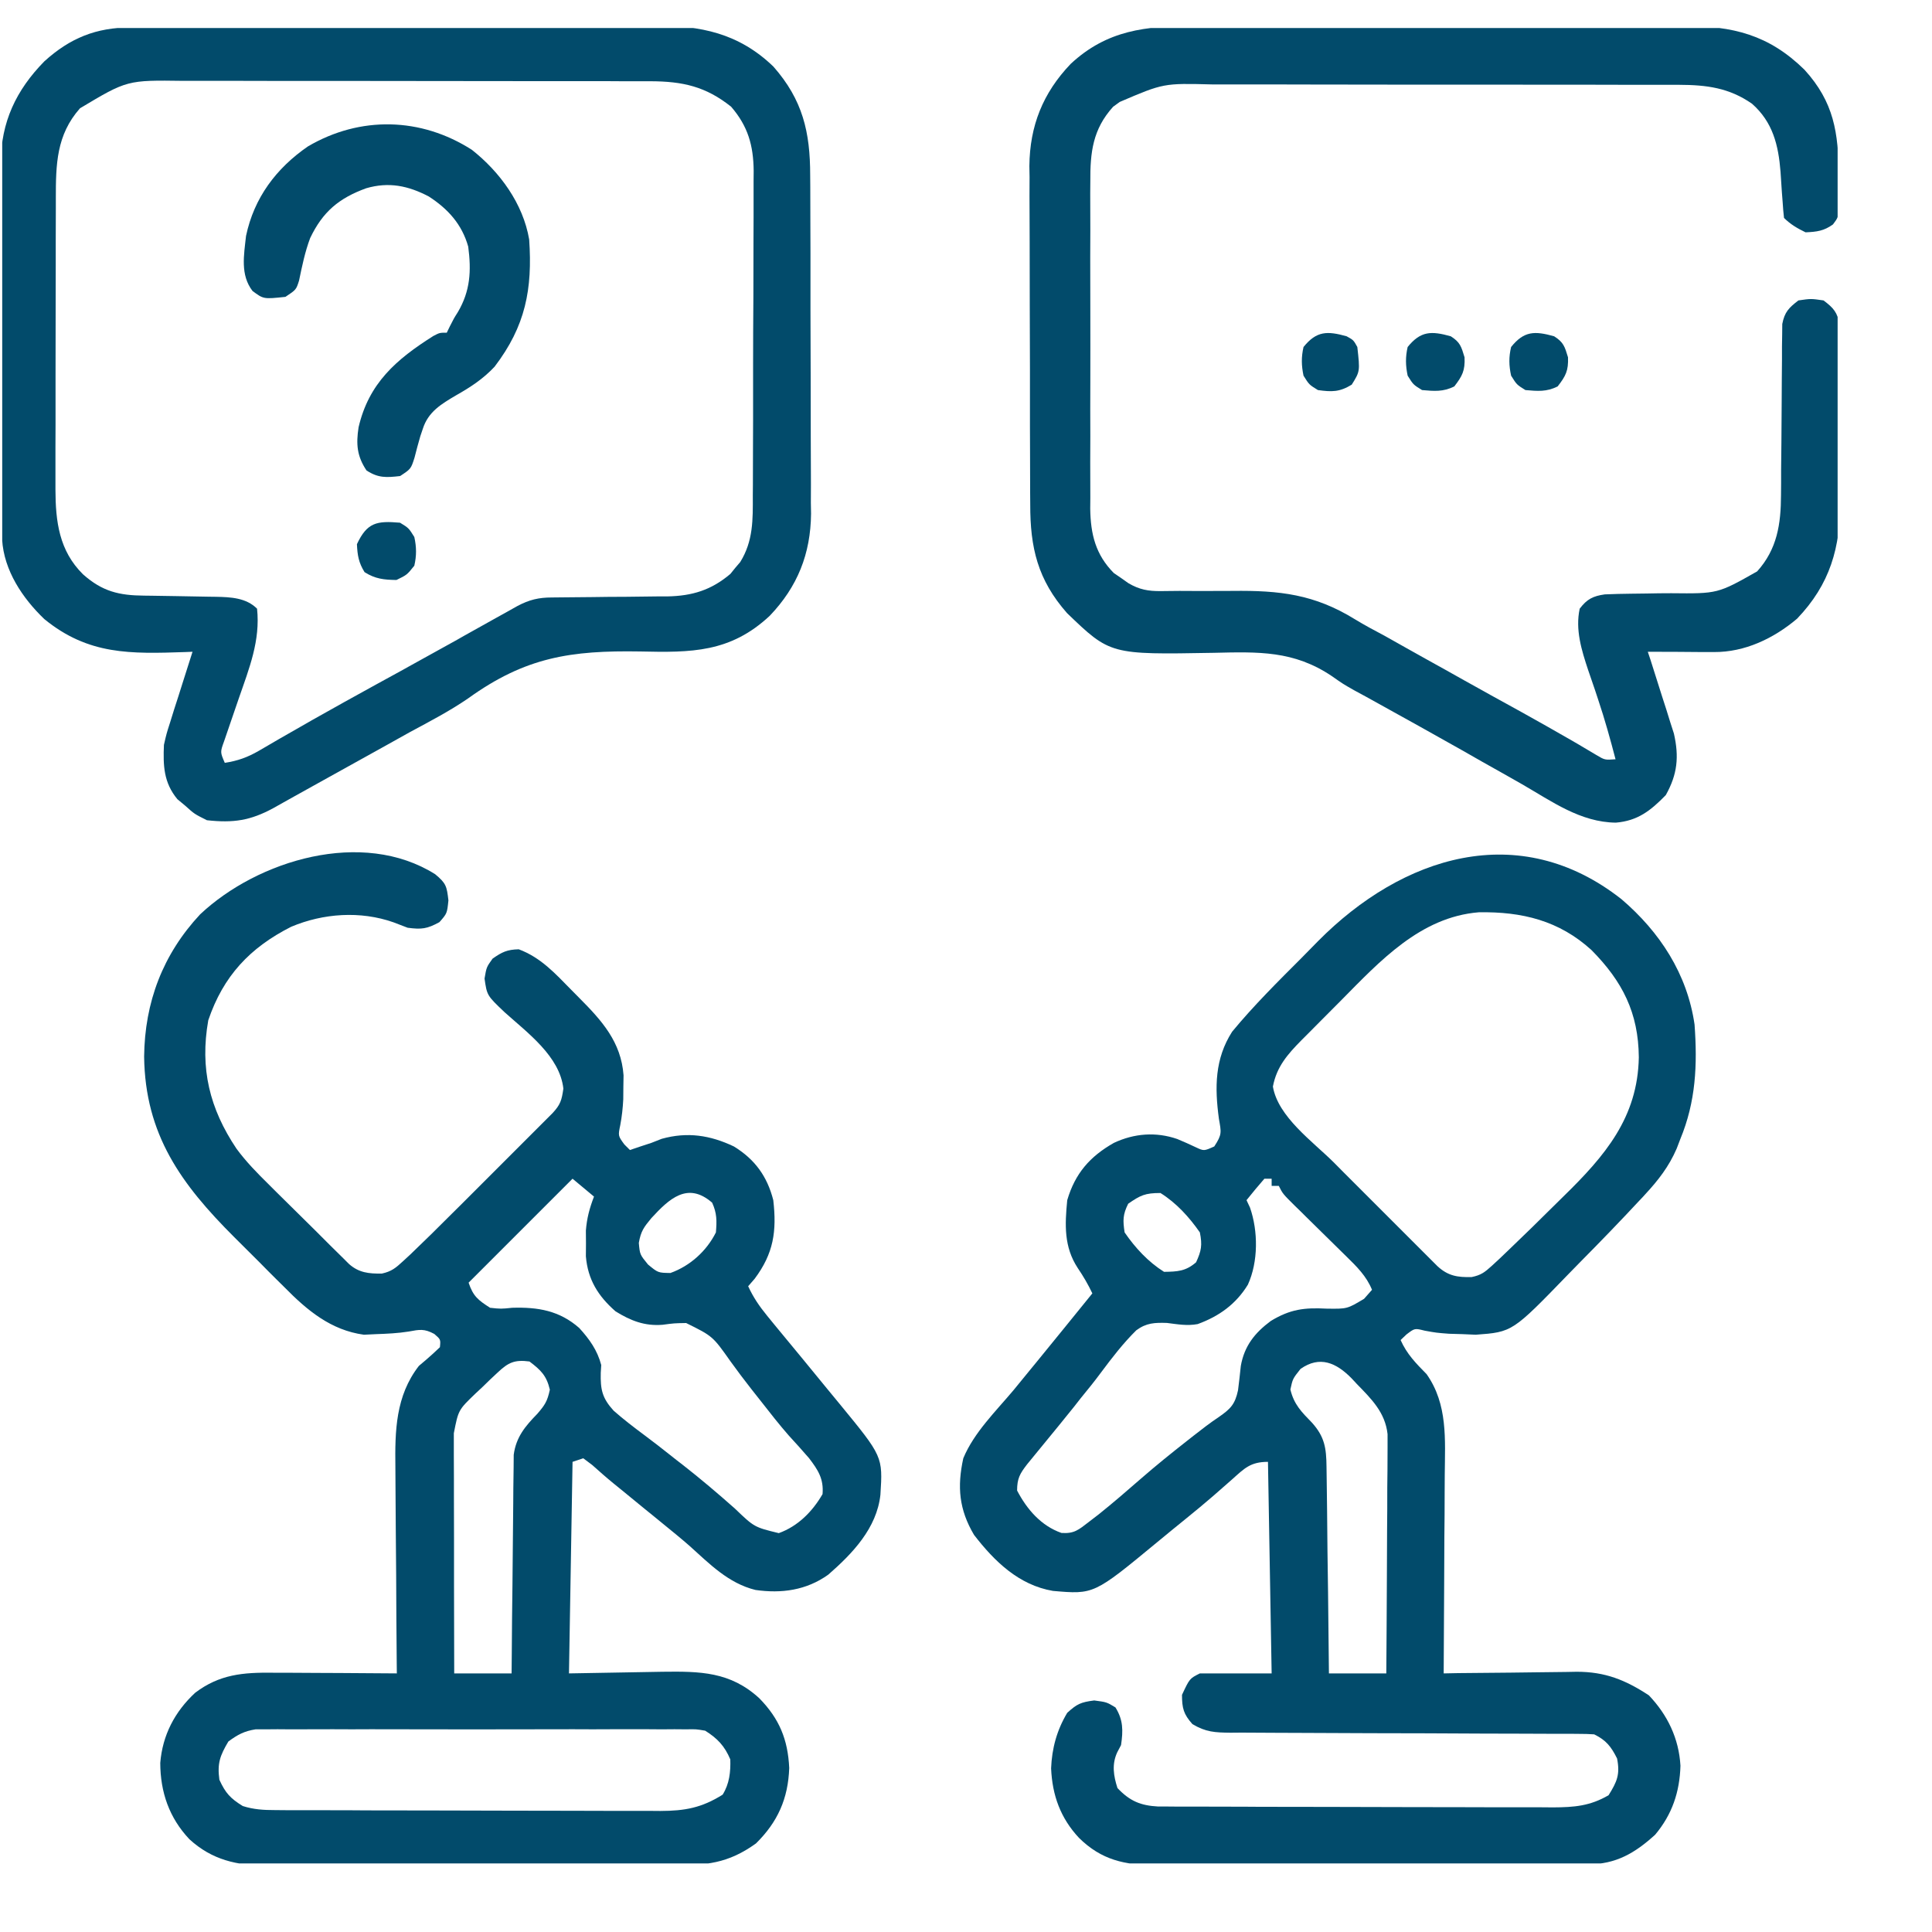 <svg width="20" height="20" viewBox="0 0 20 20" fill="none" xmlns="http://www.w3.org/2000/svg">
<g clip-path="url(#clip0_948_8442)">
<path d="M4.505 9.05C4.618 9.144 4.625 9.173 4.642 9.321C4.628 9.456 4.628 9.456 4.549 9.546C4.421 9.616 4.364 9.623 4.22 9.604C4.171 9.586 4.122 9.567 4.074 9.548C3.731 9.427 3.346 9.454 3.014 9.594C2.587 9.81 2.311 10.104 2.156 10.562C2.068 11.06 2.169 11.475 2.448 11.891C2.548 12.027 2.663 12.144 2.783 12.262C2.809 12.287 2.834 12.312 2.859 12.338C2.912 12.39 2.964 12.442 3.017 12.494C3.098 12.573 3.178 12.653 3.259 12.733C3.31 12.784 3.361 12.835 3.412 12.886C3.436 12.91 3.46 12.934 3.485 12.958C3.507 12.98 3.53 13.002 3.553 13.025C3.572 13.044 3.592 13.064 3.612 13.084C3.714 13.175 3.817 13.186 3.953 13.184C4.053 13.162 4.096 13.126 4.171 13.057C4.197 13.033 4.223 13.009 4.249 12.985C4.393 12.847 4.535 12.708 4.675 12.567C4.707 12.536 4.739 12.504 4.771 12.472C4.837 12.405 4.904 12.339 4.97 12.273C5.071 12.171 5.173 12.069 5.275 11.968C5.34 11.903 5.404 11.839 5.469 11.774C5.499 11.744 5.53 11.713 5.561 11.682C5.589 11.654 5.617 11.626 5.646 11.597C5.671 11.572 5.695 11.547 5.721 11.522C5.802 11.434 5.815 11.389 5.832 11.269C5.794 10.934 5.462 10.693 5.223 10.478C5.041 10.305 5.041 10.305 5.016 10.13C5.036 10.012 5.036 10.012 5.099 9.924C5.197 9.855 5.25 9.83 5.37 9.827C5.598 9.912 5.746 10.076 5.913 10.246C5.941 10.274 5.969 10.302 5.997 10.331C6.231 10.566 6.43 10.787 6.455 11.132C6.454 11.172 6.454 11.212 6.453 11.253C6.453 11.295 6.452 11.337 6.452 11.38C6.447 11.473 6.438 11.557 6.421 11.647C6.398 11.758 6.398 11.758 6.463 11.847C6.482 11.866 6.501 11.885 6.521 11.905C6.553 11.894 6.585 11.883 6.618 11.872C6.68 11.852 6.68 11.852 6.743 11.831C6.778 11.817 6.814 11.803 6.85 11.789C7.115 11.715 7.351 11.751 7.597 11.868C7.814 12.001 7.942 12.177 8.005 12.424C8.042 12.747 8.008 12.976 7.812 13.238C7.79 13.264 7.768 13.289 7.745 13.315C7.798 13.43 7.86 13.521 7.94 13.619C7.966 13.651 7.993 13.684 8.02 13.717C8.114 13.832 8.209 13.947 8.304 14.061C8.394 14.17 8.483 14.279 8.572 14.388C8.613 14.437 8.653 14.486 8.694 14.536C9.139 15.078 9.139 15.078 9.114 15.474C9.076 15.82 8.826 16.081 8.574 16.301C8.347 16.463 8.09 16.498 7.82 16.459C7.54 16.39 7.345 16.189 7.137 16.002C7.049 15.925 6.959 15.852 6.868 15.778C6.836 15.751 6.803 15.725 6.769 15.697C6.736 15.67 6.703 15.643 6.669 15.616C6.597 15.557 6.525 15.498 6.453 15.439C6.42 15.412 6.386 15.385 6.352 15.357C6.276 15.295 6.204 15.231 6.131 15.166C6.085 15.131 6.085 15.131 6.038 15.096C6.001 15.108 5.965 15.121 5.927 15.133C5.915 15.856 5.902 16.578 5.89 17.323C6.374 17.315 6.374 17.315 6.858 17.306C7.246 17.301 7.56 17.304 7.861 17.581C8.068 17.793 8.156 18.007 8.17 18.302C8.159 18.619 8.051 18.861 7.826 19.083C7.536 19.292 7.307 19.311 6.957 19.309C6.908 19.31 6.86 19.31 6.81 19.31C6.677 19.311 6.544 19.311 6.411 19.311C6.3 19.311 6.189 19.311 6.078 19.311C5.815 19.312 5.553 19.312 5.29 19.311C5.02 19.31 4.75 19.311 4.48 19.312C4.247 19.313 4.015 19.313 3.782 19.313C3.643 19.313 3.505 19.313 3.366 19.314C3.211 19.314 3.057 19.314 2.902 19.313C2.857 19.313 2.811 19.314 2.765 19.314C2.453 19.311 2.195 19.255 1.96 19.039C1.751 18.817 1.66 18.552 1.659 18.25C1.682 17.963 1.809 17.719 2.021 17.523C2.273 17.332 2.518 17.312 2.826 17.316C2.862 17.316 2.899 17.316 2.937 17.316C3.054 17.316 3.171 17.317 3.287 17.318C3.367 17.319 3.446 17.319 3.526 17.319C3.72 17.32 3.914 17.321 4.108 17.323C4.108 17.29 4.108 17.258 4.107 17.224C4.104 16.916 4.102 16.607 4.101 16.299C4.1 16.14 4.099 15.982 4.097 15.823C4.096 15.67 4.095 15.517 4.094 15.363C4.094 15.305 4.094 15.247 4.093 15.189C4.088 14.812 4.095 14.451 4.336 14.14C4.362 14.118 4.388 14.096 4.415 14.073C4.462 14.032 4.509 13.99 4.554 13.946C4.562 13.866 4.562 13.866 4.496 13.809C4.392 13.753 4.344 13.763 4.231 13.784C4.118 13.802 4.007 13.807 3.893 13.811C3.851 13.813 3.81 13.815 3.767 13.817C3.425 13.77 3.18 13.565 2.945 13.326C2.917 13.299 2.89 13.272 2.861 13.243C2.803 13.186 2.746 13.128 2.688 13.069C2.601 12.982 2.514 12.895 2.426 12.808C1.876 12.259 1.502 11.746 1.492 10.938C1.498 10.375 1.685 9.88 2.072 9.465C2.669 8.904 3.752 8.576 4.505 9.05ZM5.927 12.202C5.572 12.557 5.216 12.912 4.851 13.278C4.898 13.419 4.949 13.458 5.073 13.538C5.185 13.55 5.185 13.55 5.303 13.538C5.569 13.53 5.791 13.567 5.996 13.747C6.102 13.863 6.184 13.978 6.224 14.131C6.222 14.158 6.221 14.184 6.219 14.211C6.215 14.384 6.233 14.472 6.352 14.603C6.455 14.694 6.564 14.777 6.674 14.859C6.763 14.925 6.85 14.993 6.937 15.062C6.979 15.096 7.022 15.129 7.065 15.162C7.252 15.308 7.431 15.46 7.608 15.617C7.808 15.809 7.808 15.809 8.062 15.871C8.261 15.799 8.41 15.648 8.515 15.467C8.528 15.309 8.469 15.218 8.376 15.096C8.307 15.016 8.237 14.938 8.165 14.86C8.067 14.748 7.976 14.632 7.884 14.514C7.849 14.47 7.814 14.425 7.779 14.381C7.705 14.287 7.633 14.191 7.563 14.094C7.378 13.832 7.378 13.832 7.103 13.696C6.98 13.698 6.98 13.698 6.859 13.714C6.673 13.729 6.529 13.672 6.372 13.575C6.192 13.417 6.085 13.247 6.065 13.005C6.066 12.961 6.066 12.917 6.066 12.872C6.066 12.806 6.066 12.806 6.065 12.739C6.075 12.61 6.103 12.507 6.149 12.387C6.076 12.326 6.002 12.265 5.927 12.202ZM6.743 12.61C6.665 12.704 6.634 12.745 6.613 12.867C6.624 12.987 6.624 12.987 6.708 13.09C6.812 13.176 6.812 13.176 6.94 13.178C7.142 13.106 7.314 12.952 7.411 12.758C7.421 12.639 7.422 12.559 7.372 12.45C7.118 12.229 6.927 12.41 6.743 12.61ZM5.152 14.208C5.127 14.232 5.102 14.255 5.076 14.279C5.05 14.304 5.025 14.329 4.999 14.354C4.974 14.377 4.949 14.401 4.923 14.425C4.745 14.596 4.745 14.596 4.698 14.837C4.698 14.883 4.698 14.929 4.698 14.976C4.698 15.002 4.698 15.027 4.698 15.053C4.698 15.137 4.698 15.22 4.699 15.304C4.699 15.362 4.699 15.42 4.699 15.478C4.699 15.631 4.699 15.784 4.7 15.937C4.7 16.093 4.7 16.249 4.7 16.405C4.701 16.711 4.701 17.017 4.702 17.323C4.898 17.323 5.094 17.323 5.296 17.323C5.296 17.252 5.297 17.181 5.298 17.108C5.299 16.873 5.302 16.638 5.305 16.403C5.306 16.261 5.308 16.119 5.309 15.976C5.31 15.839 5.311 15.702 5.313 15.564C5.314 15.512 5.314 15.46 5.314 15.407C5.315 15.334 5.316 15.26 5.317 15.187C5.317 15.145 5.318 15.103 5.318 15.06C5.342 14.877 5.437 14.764 5.563 14.635C5.641 14.544 5.666 14.507 5.692 14.386C5.658 14.241 5.6 14.184 5.481 14.094C5.328 14.074 5.263 14.103 5.152 14.208ZM2.364 18.028C2.277 18.175 2.248 18.254 2.271 18.424C2.334 18.562 2.385 18.617 2.513 18.696C2.626 18.732 2.729 18.738 2.848 18.738C2.885 18.738 2.923 18.738 2.962 18.739C3.023 18.739 3.023 18.739 3.086 18.739C3.151 18.739 3.151 18.739 3.218 18.739C3.361 18.74 3.505 18.74 3.649 18.74C3.698 18.741 3.748 18.741 3.797 18.741C4.03 18.741 4.263 18.742 4.496 18.742C4.765 18.742 5.033 18.743 5.302 18.744C5.509 18.744 5.717 18.745 5.925 18.745C6.049 18.745 6.173 18.745 6.297 18.746C6.435 18.746 6.574 18.746 6.712 18.746C6.753 18.747 6.794 18.747 6.836 18.747C7.09 18.746 7.263 18.715 7.481 18.578C7.551 18.465 7.564 18.344 7.56 18.213C7.501 18.074 7.427 17.996 7.3 17.916C7.206 17.9 7.206 17.9 7.103 17.902C7.063 17.902 7.023 17.902 6.982 17.901C6.938 17.902 6.895 17.902 6.85 17.902C6.804 17.902 6.758 17.902 6.71 17.901C6.584 17.901 6.458 17.901 6.332 17.901C6.2 17.902 6.067 17.902 5.935 17.901C5.713 17.901 5.491 17.901 5.269 17.902C5.013 17.903 4.756 17.902 4.5 17.902C4.28 17.901 4.059 17.901 3.839 17.901C3.708 17.902 3.576 17.902 3.445 17.901C3.298 17.901 3.151 17.901 3.005 17.902C2.961 17.902 2.918 17.902 2.873 17.901C2.813 17.902 2.813 17.902 2.751 17.902C2.717 17.902 2.682 17.902 2.646 17.902C2.529 17.92 2.46 17.957 2.364 18.028Z" fill="#024B6B"/>
<path d="M16.785 9.308C17.182 9.647 17.466 10.081 17.542 10.606C17.572 11.023 17.556 11.402 17.394 11.793C17.382 11.825 17.37 11.857 17.357 11.89C17.276 12.077 17.167 12.217 17.029 12.366C17.011 12.386 16.994 12.405 16.975 12.424C16.774 12.64 16.569 12.852 16.362 13.061C16.318 13.105 16.275 13.15 16.232 13.194C15.656 13.789 15.656 13.789 15.277 13.817C15.232 13.815 15.186 13.813 15.14 13.811C15.071 13.809 15.071 13.809 15.001 13.807C14.87 13.797 14.87 13.797 14.748 13.775C14.645 13.749 14.645 13.749 14.56 13.814C14.54 13.833 14.52 13.852 14.499 13.872C14.564 14.018 14.657 14.112 14.768 14.225C14.989 14.538 14.959 14.903 14.956 15.268C14.955 15.327 14.955 15.387 14.955 15.446C14.955 15.602 14.954 15.757 14.952 15.912C14.951 16.071 14.951 16.23 14.95 16.389C14.949 16.701 14.947 17.012 14.945 17.323C14.994 17.322 15.042 17.321 15.093 17.32C15.275 17.318 15.457 17.316 15.64 17.315C15.719 17.314 15.797 17.313 15.876 17.312C15.99 17.31 16.103 17.309 16.217 17.308C16.252 17.308 16.286 17.307 16.322 17.306C16.616 17.306 16.825 17.39 17.069 17.55C17.263 17.753 17.38 17.998 17.396 18.279C17.388 18.551 17.31 18.783 17.134 18.993C16.925 19.183 16.728 19.299 16.44 19.299C16.376 19.3 16.376 19.3 16.312 19.3C16.266 19.3 16.22 19.3 16.172 19.3C16.099 19.301 16.099 19.301 16.024 19.301C15.891 19.302 15.757 19.302 15.624 19.302C15.54 19.302 15.457 19.302 15.373 19.302C15.081 19.303 14.79 19.303 14.498 19.303C14.226 19.303 13.955 19.304 13.683 19.305C13.45 19.306 13.216 19.307 12.983 19.307C12.844 19.306 12.704 19.307 12.565 19.308C12.41 19.308 12.254 19.308 12.099 19.308C12.03 19.308 12.03 19.308 11.96 19.309C11.643 19.306 11.403 19.256 11.169 19.025C10.978 18.82 10.893 18.585 10.881 18.306C10.889 18.099 10.941 17.909 11.048 17.731C11.149 17.639 11.188 17.621 11.327 17.603C11.456 17.62 11.456 17.62 11.547 17.675C11.628 17.805 11.627 17.915 11.605 18.065C11.585 18.102 11.585 18.102 11.566 18.139C11.508 18.263 11.527 18.383 11.568 18.51C11.696 18.645 11.807 18.691 11.989 18.701C12.022 18.701 12.055 18.701 12.088 18.701C12.126 18.701 12.164 18.701 12.202 18.702C12.243 18.702 12.284 18.702 12.327 18.702C12.392 18.702 12.392 18.702 12.458 18.702C12.602 18.703 12.746 18.703 12.889 18.703C12.939 18.703 12.989 18.704 13.038 18.704C13.271 18.704 13.504 18.704 13.737 18.705C14.005 18.705 14.274 18.706 14.542 18.707C14.75 18.707 14.958 18.708 15.166 18.708C15.29 18.708 15.414 18.708 15.537 18.709C15.676 18.709 15.814 18.709 15.953 18.709C15.993 18.709 16.034 18.71 16.076 18.71C16.296 18.709 16.46 18.696 16.652 18.584C16.74 18.443 16.772 18.369 16.74 18.204C16.678 18.08 16.627 18.015 16.503 17.954C16.45 17.95 16.396 17.949 16.342 17.949C16.291 17.948 16.291 17.948 16.239 17.948C16.202 17.948 16.165 17.948 16.127 17.948C16.087 17.948 16.048 17.948 16.008 17.948C15.923 17.948 15.837 17.948 15.752 17.947C15.617 17.947 15.482 17.947 15.347 17.946C14.964 17.944 14.58 17.942 14.197 17.942C13.962 17.941 13.728 17.94 13.493 17.939C13.404 17.938 13.314 17.938 13.225 17.938C13.1 17.938 12.975 17.937 12.85 17.936C12.813 17.936 12.775 17.937 12.737 17.937C12.577 17.935 12.483 17.931 12.344 17.848C12.252 17.745 12.236 17.683 12.236 17.545C12.315 17.376 12.315 17.376 12.421 17.323C12.666 17.323 12.911 17.323 13.164 17.323C13.151 16.6 13.139 15.878 13.126 15.133C12.943 15.133 12.882 15.201 12.753 15.316C12.71 15.354 12.666 15.392 12.623 15.43C12.591 15.458 12.591 15.458 12.558 15.487C12.469 15.564 12.378 15.639 12.287 15.713C12.184 15.796 12.082 15.88 11.98 15.964C11.324 16.506 11.324 16.506 10.9 16.469C10.548 16.409 10.296 16.165 10.083 15.889C9.928 15.627 9.907 15.392 9.972 15.096C10.082 14.83 10.309 14.609 10.492 14.391C10.544 14.327 10.597 14.263 10.649 14.199C10.676 14.166 10.703 14.133 10.731 14.099C10.924 13.863 11.116 13.626 11.308 13.389C11.263 13.295 11.216 13.214 11.157 13.127C11.013 12.908 11.023 12.679 11.048 12.424C11.129 12.148 11.282 11.972 11.531 11.831C11.742 11.732 11.967 11.715 12.187 11.791C12.252 11.818 12.315 11.846 12.378 11.876C12.463 11.916 12.463 11.916 12.57 11.868C12.653 11.742 12.642 11.721 12.618 11.581C12.574 11.256 12.575 10.961 12.755 10.68C12.977 10.411 13.226 10.164 13.473 9.917C13.53 9.859 13.587 9.801 13.644 9.743C14.514 8.864 15.723 8.473 16.785 9.308ZM13.882 10.357C13.812 10.428 13.742 10.498 13.671 10.569C13.626 10.614 13.581 10.66 13.536 10.705C13.515 10.726 13.494 10.747 13.473 10.768C13.329 10.914 13.216 11.042 13.177 11.248C13.23 11.562 13.59 11.817 13.808 12.034C13.84 12.067 13.873 12.099 13.906 12.133C13.974 12.201 14.042 12.269 14.11 12.337C14.18 12.406 14.25 12.476 14.319 12.546C14.42 12.647 14.521 12.748 14.622 12.849C14.669 12.896 14.669 12.896 14.717 12.944C14.76 12.987 14.76 12.987 14.804 13.031C14.83 13.056 14.855 13.082 14.881 13.108C14.99 13.208 15.087 13.224 15.235 13.22C15.332 13.2 15.37 13.17 15.443 13.104C15.469 13.08 15.494 13.056 15.521 13.032C15.566 12.988 15.566 12.988 15.613 12.944C15.631 12.927 15.649 12.909 15.668 12.891C15.797 12.768 15.924 12.643 16.051 12.517C16.096 12.472 16.141 12.428 16.186 12.384C16.614 11.966 16.954 11.569 16.965 10.945C16.961 10.484 16.796 10.16 16.476 9.836C16.141 9.53 15.756 9.436 15.308 9.444C14.704 9.493 14.285 9.949 13.882 10.357ZM13.089 12.202C13.026 12.274 12.964 12.349 12.904 12.424C12.916 12.45 12.928 12.475 12.94 12.501C13.025 12.745 13.026 13.062 12.918 13.299C12.794 13.501 12.62 13.626 12.398 13.707C12.287 13.727 12.193 13.709 12.08 13.695C11.954 13.691 11.867 13.694 11.763 13.771C11.627 13.905 11.511 14.056 11.397 14.209C11.33 14.3 11.259 14.387 11.187 14.475C11.153 14.518 11.153 14.518 11.119 14.562C11.011 14.697 10.901 14.831 10.791 14.965C10.766 14.996 10.741 15.027 10.714 15.059C10.687 15.092 10.66 15.124 10.633 15.158C10.557 15.256 10.529 15.306 10.529 15.43C10.63 15.624 10.777 15.795 10.988 15.869C11.12 15.878 11.165 15.837 11.269 15.757C11.304 15.73 11.34 15.702 11.377 15.674C11.525 15.555 11.669 15.431 11.812 15.306C11.967 15.171 12.127 15.042 12.289 14.915C12.311 14.898 12.333 14.881 12.355 14.863C12.442 14.795 12.528 14.728 12.62 14.667C12.739 14.584 12.785 14.537 12.816 14.392C12.827 14.308 12.836 14.223 12.845 14.139C12.882 13.932 12.99 13.797 13.156 13.674C13.358 13.552 13.503 13.535 13.734 13.547C13.946 13.55 13.946 13.55 14.121 13.445C14.148 13.414 14.175 13.384 14.203 13.352C14.144 13.208 14.045 13.112 13.936 13.005C13.917 12.986 13.898 12.968 13.879 12.949C13.819 12.89 13.759 12.831 13.699 12.772C13.639 12.713 13.579 12.654 13.519 12.595C13.482 12.558 13.445 12.521 13.407 12.485C13.279 12.358 13.279 12.358 13.238 12.276C13.213 12.276 13.189 12.276 13.164 12.276C13.164 12.251 13.164 12.227 13.164 12.202C13.139 12.202 13.114 12.202 13.089 12.202ZM11.679 12.461C11.623 12.573 11.623 12.633 11.642 12.758C11.752 12.918 11.886 13.063 12.05 13.166C12.19 13.164 12.275 13.16 12.382 13.067C12.437 12.947 12.447 12.89 12.421 12.758C12.311 12.6 12.178 12.453 12.013 12.35C11.854 12.35 11.806 12.373 11.679 12.461ZM13.463 14.171C13.382 14.273 13.382 14.273 13.358 14.384C13.395 14.539 13.473 14.616 13.582 14.728C13.712 14.873 13.73 14.989 13.732 15.183C13.733 15.23 13.733 15.278 13.734 15.327C13.735 15.378 13.735 15.43 13.736 15.482C13.736 15.535 13.737 15.588 13.738 15.641C13.74 15.78 13.741 15.92 13.742 16.059C13.744 16.201 13.746 16.343 13.748 16.486C13.751 16.765 13.754 17.044 13.757 17.323C13.953 17.323 14.149 17.323 14.351 17.323C14.354 16.987 14.355 16.652 14.357 16.316C14.357 16.16 14.358 16.005 14.359 15.849C14.361 15.699 14.361 15.548 14.361 15.398C14.362 15.341 14.362 15.283 14.363 15.226C14.364 15.145 14.364 15.065 14.364 14.985C14.364 14.939 14.364 14.893 14.364 14.846C14.339 14.621 14.198 14.483 14.045 14.326C14.028 14.308 14.011 14.29 13.994 14.271C13.833 14.106 13.662 14.031 13.463 14.171Z" fill="#024B6B"/>
<path d="M1.353 0.284C1.391 0.284 1.391 0.284 1.429 0.283C1.513 0.283 1.597 0.283 1.682 0.282C1.742 0.282 1.802 0.282 1.863 0.281C2.061 0.281 2.259 0.28 2.457 0.279C2.526 0.279 2.594 0.279 2.662 0.279C2.947 0.278 3.232 0.277 3.516 0.277C3.923 0.276 4.33 0.275 4.737 0.273C5.024 0.272 5.31 0.271 5.597 0.271C5.768 0.27 5.939 0.27 6.11 0.269C6.271 0.268 6.432 0.267 6.593 0.268C6.652 0.268 6.711 0.268 6.77 0.267C7.25 0.262 7.648 0.344 8.006 0.689C8.31 1.034 8.387 1.368 8.387 1.814C8.387 1.855 8.388 1.895 8.388 1.937C8.389 2.071 8.389 2.205 8.389 2.339C8.389 2.433 8.389 2.526 8.39 2.62C8.39 2.816 8.39 3.012 8.39 3.207C8.39 3.433 8.391 3.659 8.392 3.884C8.393 4.102 8.393 4.32 8.393 4.538C8.393 4.63 8.394 4.722 8.394 4.815C8.395 4.944 8.395 5.073 8.394 5.203C8.395 5.24 8.395 5.278 8.396 5.317C8.392 5.733 8.256 6.074 7.968 6.375C7.56 6.756 7.156 6.756 6.627 6.744C5.91 6.732 5.44 6.802 4.847 7.229C4.655 7.361 4.449 7.468 4.243 7.579C4.16 7.625 4.077 7.671 3.994 7.718C3.952 7.741 3.911 7.764 3.868 7.788C3.731 7.864 3.594 7.94 3.457 8.016C3.388 8.054 3.319 8.093 3.25 8.131C3.185 8.168 3.119 8.204 3.054 8.24C3.014 8.262 2.975 8.284 2.934 8.307C2.899 8.326 2.864 8.346 2.829 8.366C2.591 8.495 2.415 8.521 2.142 8.491C2.012 8.426 2.012 8.426 1.919 8.342C1.878 8.308 1.878 8.308 1.836 8.273C1.694 8.101 1.688 7.926 1.697 7.711C1.724 7.593 1.724 7.593 1.762 7.475C1.775 7.432 1.788 7.39 1.802 7.346C1.823 7.28 1.823 7.28 1.845 7.213C1.859 7.168 1.873 7.123 1.888 7.077C1.923 6.967 1.958 6.857 1.993 6.747C1.957 6.748 1.957 6.748 1.919 6.75C1.352 6.769 0.915 6.782 0.458 6.408C0.233 6.192 0.041 5.906 0.022 5.586C0.022 5.555 0.021 5.524 0.021 5.492C0.021 5.456 0.021 5.42 0.02 5.383C0.02 5.344 0.02 5.305 0.02 5.264C0.02 5.223 0.02 5.181 0.019 5.139C0.019 5.002 0.018 4.864 0.018 4.727C0.018 4.68 0.018 4.634 0.017 4.585C0.017 4.363 0.016 4.14 0.016 3.917C0.015 3.661 0.015 3.405 0.013 3.148C0.012 2.926 0.011 2.703 0.011 2.481C0.011 2.386 0.011 2.292 0.01 2.198C0.009 2.065 0.009 1.933 0.009 1.801C0.009 1.762 0.008 1.723 0.008 1.683C0.011 1.263 0.166 0.934 0.459 0.635C0.726 0.393 0.995 0.285 1.353 0.284ZM0.828 1.121C0.583 1.398 0.578 1.702 0.578 2.054C0.578 2.088 0.578 2.123 0.578 2.159C0.577 2.275 0.577 2.39 0.577 2.505C0.577 2.586 0.577 2.666 0.577 2.747C0.577 2.915 0.576 3.083 0.576 3.252C0.576 3.467 0.576 3.683 0.575 3.898C0.575 4.064 0.575 4.23 0.575 4.396C0.575 4.476 0.575 4.555 0.574 4.634C0.574 4.746 0.574 4.857 0.574 4.968C0.574 5.001 0.574 5.033 0.574 5.067C0.575 5.399 0.612 5.701 0.859 5.945C1.059 6.123 1.232 6.164 1.494 6.166C1.52 6.166 1.547 6.167 1.574 6.167C1.658 6.169 1.742 6.17 1.827 6.171C1.937 6.173 2.048 6.175 2.159 6.177C2.185 6.177 2.21 6.178 2.236 6.178C2.388 6.181 2.548 6.188 2.661 6.301C2.696 6.631 2.58 6.918 2.474 7.224C2.447 7.303 2.42 7.382 2.393 7.46C2.369 7.531 2.345 7.602 2.32 7.673C2.279 7.786 2.279 7.786 2.327 7.897C2.462 7.876 2.562 7.84 2.68 7.772C2.729 7.744 2.729 7.744 2.778 7.715C2.813 7.695 2.848 7.674 2.884 7.653C2.961 7.609 3.038 7.565 3.115 7.521C3.156 7.497 3.197 7.474 3.239 7.45C3.457 7.326 3.676 7.206 3.895 7.085C3.986 7.035 4.076 6.986 4.167 6.936C4.19 6.923 4.212 6.911 4.235 6.898C4.401 6.807 4.565 6.715 4.73 6.624C4.753 6.611 4.776 6.598 4.8 6.584C4.911 6.522 5.022 6.46 5.133 6.398C5.173 6.376 5.212 6.354 5.252 6.332C5.287 6.312 5.322 6.293 5.357 6.273C5.48 6.208 5.577 6.185 5.714 6.185C5.761 6.184 5.761 6.184 5.81 6.184C5.844 6.184 5.878 6.184 5.914 6.183C5.986 6.183 6.059 6.182 6.132 6.181C6.246 6.179 6.36 6.178 6.475 6.178C6.585 6.177 6.696 6.176 6.807 6.174C6.84 6.174 6.874 6.174 6.909 6.174C7.166 6.169 7.363 6.109 7.561 5.941C7.577 5.921 7.594 5.9 7.611 5.879C7.628 5.859 7.645 5.839 7.663 5.818C7.798 5.6 7.794 5.379 7.793 5.13C7.794 5.091 7.794 5.052 7.794 5.012C7.795 4.883 7.795 4.755 7.795 4.626C7.795 4.536 7.796 4.447 7.796 4.357C7.796 4.169 7.796 3.981 7.796 3.793C7.796 3.553 7.797 3.312 7.799 3.072C7.799 2.887 7.8 2.702 7.8 2.517C7.8 2.428 7.8 2.339 7.801 2.251C7.801 2.127 7.801 2.003 7.801 1.879C7.801 1.842 7.801 1.806 7.802 1.768C7.799 1.505 7.743 1.307 7.569 1.105C7.306 0.895 7.068 0.842 6.732 0.841C6.685 0.841 6.639 0.841 6.591 0.841C6.54 0.841 6.489 0.841 6.439 0.841C6.385 0.841 6.331 0.841 6.277 0.84C6.13 0.84 5.984 0.84 5.838 0.84C5.747 0.84 5.655 0.84 5.564 0.84C5.244 0.839 4.925 0.839 4.605 0.839C4.308 0.839 4.011 0.839 3.714 0.838C3.458 0.838 3.202 0.838 2.947 0.838C2.794 0.838 2.642 0.838 2.489 0.837C2.346 0.837 2.202 0.837 2.059 0.837C2.006 0.837 1.954 0.837 1.901 0.837C1.316 0.829 1.316 0.829 0.828 1.121Z" fill="#024B6B"/>
<path d="M12.357 0.27C12.417 0.27 12.478 0.27 12.538 0.27C12.702 0.269 12.865 0.269 13.028 0.27C13.2 0.27 13.372 0.27 13.543 0.269C13.831 0.269 14.119 0.27 14.407 0.27C14.739 0.271 15.072 0.271 15.404 0.27C15.69 0.269 15.976 0.269 16.262 0.27C16.432 0.27 16.603 0.27 16.773 0.269C16.934 0.269 17.094 0.269 17.254 0.27C17.313 0.27 17.372 0.27 17.43 0.27C17.937 0.267 18.311 0.36 18.68 0.722C18.985 1.057 19.032 1.374 19.034 1.813C19.036 1.875 19.036 1.875 19.037 1.937C19.037 1.996 19.037 1.996 19.037 2.056C19.038 2.092 19.038 2.127 19.038 2.164C19.025 2.256 19.025 2.256 18.975 2.323C18.881 2.391 18.807 2.4 18.691 2.405C18.605 2.363 18.537 2.324 18.468 2.256C18.462 2.202 18.457 2.147 18.454 2.093C18.45 2.042 18.45 2.042 18.446 1.991C18.441 1.92 18.436 1.849 18.432 1.778C18.41 1.501 18.352 1.264 18.137 1.074C17.899 0.908 17.666 0.879 17.381 0.878C17.334 0.878 17.288 0.878 17.24 0.878C17.189 0.878 17.138 0.878 17.087 0.878C17.034 0.878 16.98 0.878 16.925 0.878C16.779 0.877 16.633 0.877 16.487 0.877C16.395 0.877 16.304 0.877 16.212 0.877C15.893 0.877 15.574 0.876 15.254 0.876C14.957 0.876 14.66 0.876 14.363 0.876C14.107 0.875 13.851 0.875 13.596 0.875C13.443 0.875 13.291 0.875 13.138 0.874C12.995 0.874 12.851 0.874 12.708 0.874C12.655 0.874 12.603 0.874 12.55 0.874C12.045 0.861 12.045 0.861 11.592 1.055C11.569 1.072 11.546 1.088 11.523 1.105C11.312 1.338 11.285 1.577 11.287 1.881C11.287 1.92 11.287 1.96 11.286 2C11.286 2.13 11.286 2.259 11.287 2.389C11.287 2.479 11.286 2.569 11.286 2.66C11.286 2.849 11.286 3.038 11.287 3.227C11.288 3.469 11.287 3.711 11.287 3.953C11.286 4.14 11.286 4.327 11.287 4.513C11.287 4.602 11.287 4.692 11.286 4.781C11.286 4.906 11.286 5.031 11.287 5.155C11.287 5.192 11.287 5.229 11.286 5.266C11.29 5.53 11.341 5.741 11.53 5.932C11.555 5.949 11.58 5.966 11.606 5.984C11.643 6.01 11.643 6.01 11.681 6.037C11.795 6.104 11.887 6.12 12.016 6.119C12.047 6.118 12.078 6.118 12.109 6.118C12.143 6.118 12.176 6.117 12.21 6.117C12.282 6.117 12.353 6.117 12.424 6.118C12.536 6.118 12.648 6.118 12.76 6.117C13.246 6.111 13.607 6.152 14.025 6.41C14.125 6.471 14.228 6.526 14.332 6.581C14.409 6.624 14.487 6.668 14.565 6.712C14.63 6.748 14.694 6.784 14.758 6.82C14.825 6.857 14.891 6.894 14.958 6.931C15.092 7.007 15.226 7.081 15.361 7.156C15.383 7.168 15.404 7.18 15.427 7.193C15.535 7.252 15.642 7.312 15.75 7.371C15.923 7.468 16.096 7.564 16.268 7.664C16.305 7.685 16.305 7.685 16.342 7.707C16.403 7.743 16.463 7.779 16.524 7.815C16.613 7.868 16.613 7.868 16.724 7.86C16.67 7.653 16.613 7.448 16.545 7.245C16.534 7.211 16.523 7.177 16.511 7.142C16.488 7.073 16.464 7.004 16.44 6.935C16.372 6.73 16.306 6.518 16.353 6.301C16.428 6.202 16.491 6.17 16.613 6.153C16.704 6.149 16.794 6.147 16.885 6.146C16.939 6.145 16.993 6.145 17.047 6.144C17.131 6.142 17.216 6.141 17.3 6.141C17.782 6.146 17.782 6.146 18.19 5.915C18.398 5.684 18.436 5.424 18.437 5.123C18.437 5.082 18.437 5.041 18.438 4.998C18.438 4.932 18.438 4.932 18.438 4.865C18.439 4.772 18.44 4.679 18.441 4.585C18.442 4.439 18.443 4.292 18.444 4.145C18.444 4.003 18.446 3.861 18.447 3.72C18.447 3.676 18.447 3.632 18.447 3.586C18.448 3.545 18.448 3.505 18.449 3.462C18.449 3.427 18.449 3.391 18.45 3.354C18.474 3.23 18.518 3.186 18.617 3.11C18.747 3.091 18.747 3.091 18.877 3.11C18.982 3.189 19.021 3.233 19.044 3.365C19.044 3.406 19.045 3.447 19.045 3.49C19.046 3.56 19.046 3.56 19.047 3.631C19.047 3.683 19.046 3.734 19.046 3.785C19.046 3.838 19.047 3.89 19.047 3.943C19.047 4.054 19.047 4.165 19.047 4.276C19.046 4.416 19.047 4.557 19.048 4.698C19.049 4.807 19.049 4.916 19.049 5.026C19.049 5.078 19.049 5.129 19.049 5.181C19.054 5.668 18.944 6.049 18.603 6.405C18.36 6.61 18.062 6.752 17.743 6.75C17.703 6.75 17.664 6.75 17.623 6.75C17.581 6.75 17.54 6.749 17.497 6.749C17.455 6.749 17.413 6.749 17.369 6.748C17.266 6.748 17.162 6.747 17.058 6.747C17.067 6.774 17.076 6.802 17.086 6.831C17.126 6.958 17.167 7.085 17.207 7.213C17.221 7.257 17.235 7.3 17.25 7.346C17.263 7.388 17.276 7.431 17.29 7.475C17.303 7.514 17.315 7.553 17.328 7.593C17.383 7.833 17.365 8.016 17.244 8.231C17.087 8.392 16.954 8.497 16.727 8.516C16.361 8.512 16.066 8.297 15.759 8.12C15.693 8.082 15.626 8.045 15.56 8.007C15.418 7.928 15.277 7.848 15.136 7.767C14.846 7.603 14.554 7.441 14.263 7.28C14.223 7.258 14.184 7.237 14.144 7.214C14.104 7.193 14.065 7.172 14.024 7.149C13.904 7.081 13.904 7.081 13.787 6.999C13.393 6.734 13.028 6.747 12.563 6.758C11.493 6.777 11.493 6.777 11.046 6.347C10.742 6.002 10.664 5.669 10.665 5.222C10.664 5.161 10.664 5.161 10.664 5.099C10.663 4.965 10.663 4.831 10.663 4.697C10.663 4.603 10.663 4.51 10.662 4.416C10.662 4.221 10.662 4.025 10.662 3.829C10.662 3.603 10.661 3.378 10.66 3.152C10.659 2.934 10.659 2.716 10.659 2.498C10.659 2.406 10.658 2.314 10.658 2.222C10.657 2.092 10.657 1.963 10.658 1.833C10.657 1.777 10.657 1.777 10.656 1.719C10.66 1.303 10.796 0.962 11.084 0.661C11.46 0.311 11.863 0.268 12.357 0.27Z" fill="#024B6B"/>
<path d="M4.885 1.551C5.175 1.78 5.415 2.108 5.478 2.479C5.513 2.993 5.441 3.375 5.12 3.796C5.002 3.922 4.872 4.007 4.722 4.092C4.567 4.183 4.433 4.263 4.377 4.439C4.368 4.464 4.359 4.49 4.351 4.516C4.329 4.59 4.31 4.664 4.291 4.738C4.254 4.854 4.254 4.854 4.142 4.928C4 4.944 3.916 4.95 3.794 4.87C3.695 4.722 3.685 4.598 3.712 4.423C3.818 3.967 4.101 3.721 4.486 3.478C4.551 3.444 4.551 3.444 4.625 3.444C4.641 3.411 4.641 3.411 4.657 3.378C4.699 3.295 4.699 3.295 4.739 3.232C4.869 3.012 4.88 2.804 4.847 2.553C4.782 2.322 4.638 2.163 4.439 2.034C4.227 1.923 4.026 1.88 3.79 1.949C3.508 2.052 3.341 2.192 3.211 2.464C3.157 2.607 3.127 2.755 3.096 2.904C3.066 2.999 3.066 2.999 2.955 3.073C2.728 3.097 2.728 3.097 2.614 3.012C2.486 2.845 2.525 2.642 2.547 2.442C2.63 2.048 2.858 1.743 3.187 1.516C3.728 1.198 4.358 1.213 4.885 1.551Z" fill="#024B6B"/>
<path d="M4.141 5.411C4.231 5.466 4.231 5.466 4.289 5.559C4.312 5.663 4.313 5.752 4.289 5.856C4.213 5.951 4.213 5.951 4.104 6.004C3.974 6.002 3.885 5.993 3.774 5.923C3.713 5.825 3.7 5.749 3.695 5.633C3.8 5.409 3.899 5.39 4.141 5.411Z" fill="#024B6B"/>
<path d="M16.088 3.481C16.186 3.543 16.198 3.587 16.232 3.699C16.237 3.837 16.209 3.892 16.125 4C16.01 4.058 15.917 4.049 15.791 4.038C15.701 3.982 15.701 3.982 15.643 3.889C15.62 3.785 15.618 3.696 15.643 3.592C15.777 3.425 15.887 3.425 16.088 3.481Z" fill="#024B6B"/>
<path d="M15.018 3.481C15.116 3.543 15.127 3.587 15.161 3.699C15.167 3.837 15.138 3.892 15.055 4C14.94 4.058 14.847 4.049 14.721 4.038C14.63 3.982 14.63 3.982 14.572 3.889C14.55 3.785 14.548 3.696 14.572 3.592C14.707 3.425 14.817 3.425 15.018 3.481Z" fill="#024B6B"/>
<path d="M13.94 3.481C14.011 3.52 14.011 3.52 14.051 3.592C14.079 3.844 14.079 3.844 13.993 3.982C13.867 4.059 13.787 4.058 13.643 4.038C13.552 3.982 13.552 3.982 13.494 3.889C13.472 3.785 13.47 3.696 13.494 3.592C13.629 3.425 13.739 3.425 13.94 3.481Z" fill="#024B6B"/>
</g>
<defs>
<clipPath id="clip0_948_8442">
<rect width="19" height="19" fill="white" transform="translate(0.023 0.29)"/>
</clipPath>
</defs>
</svg>
